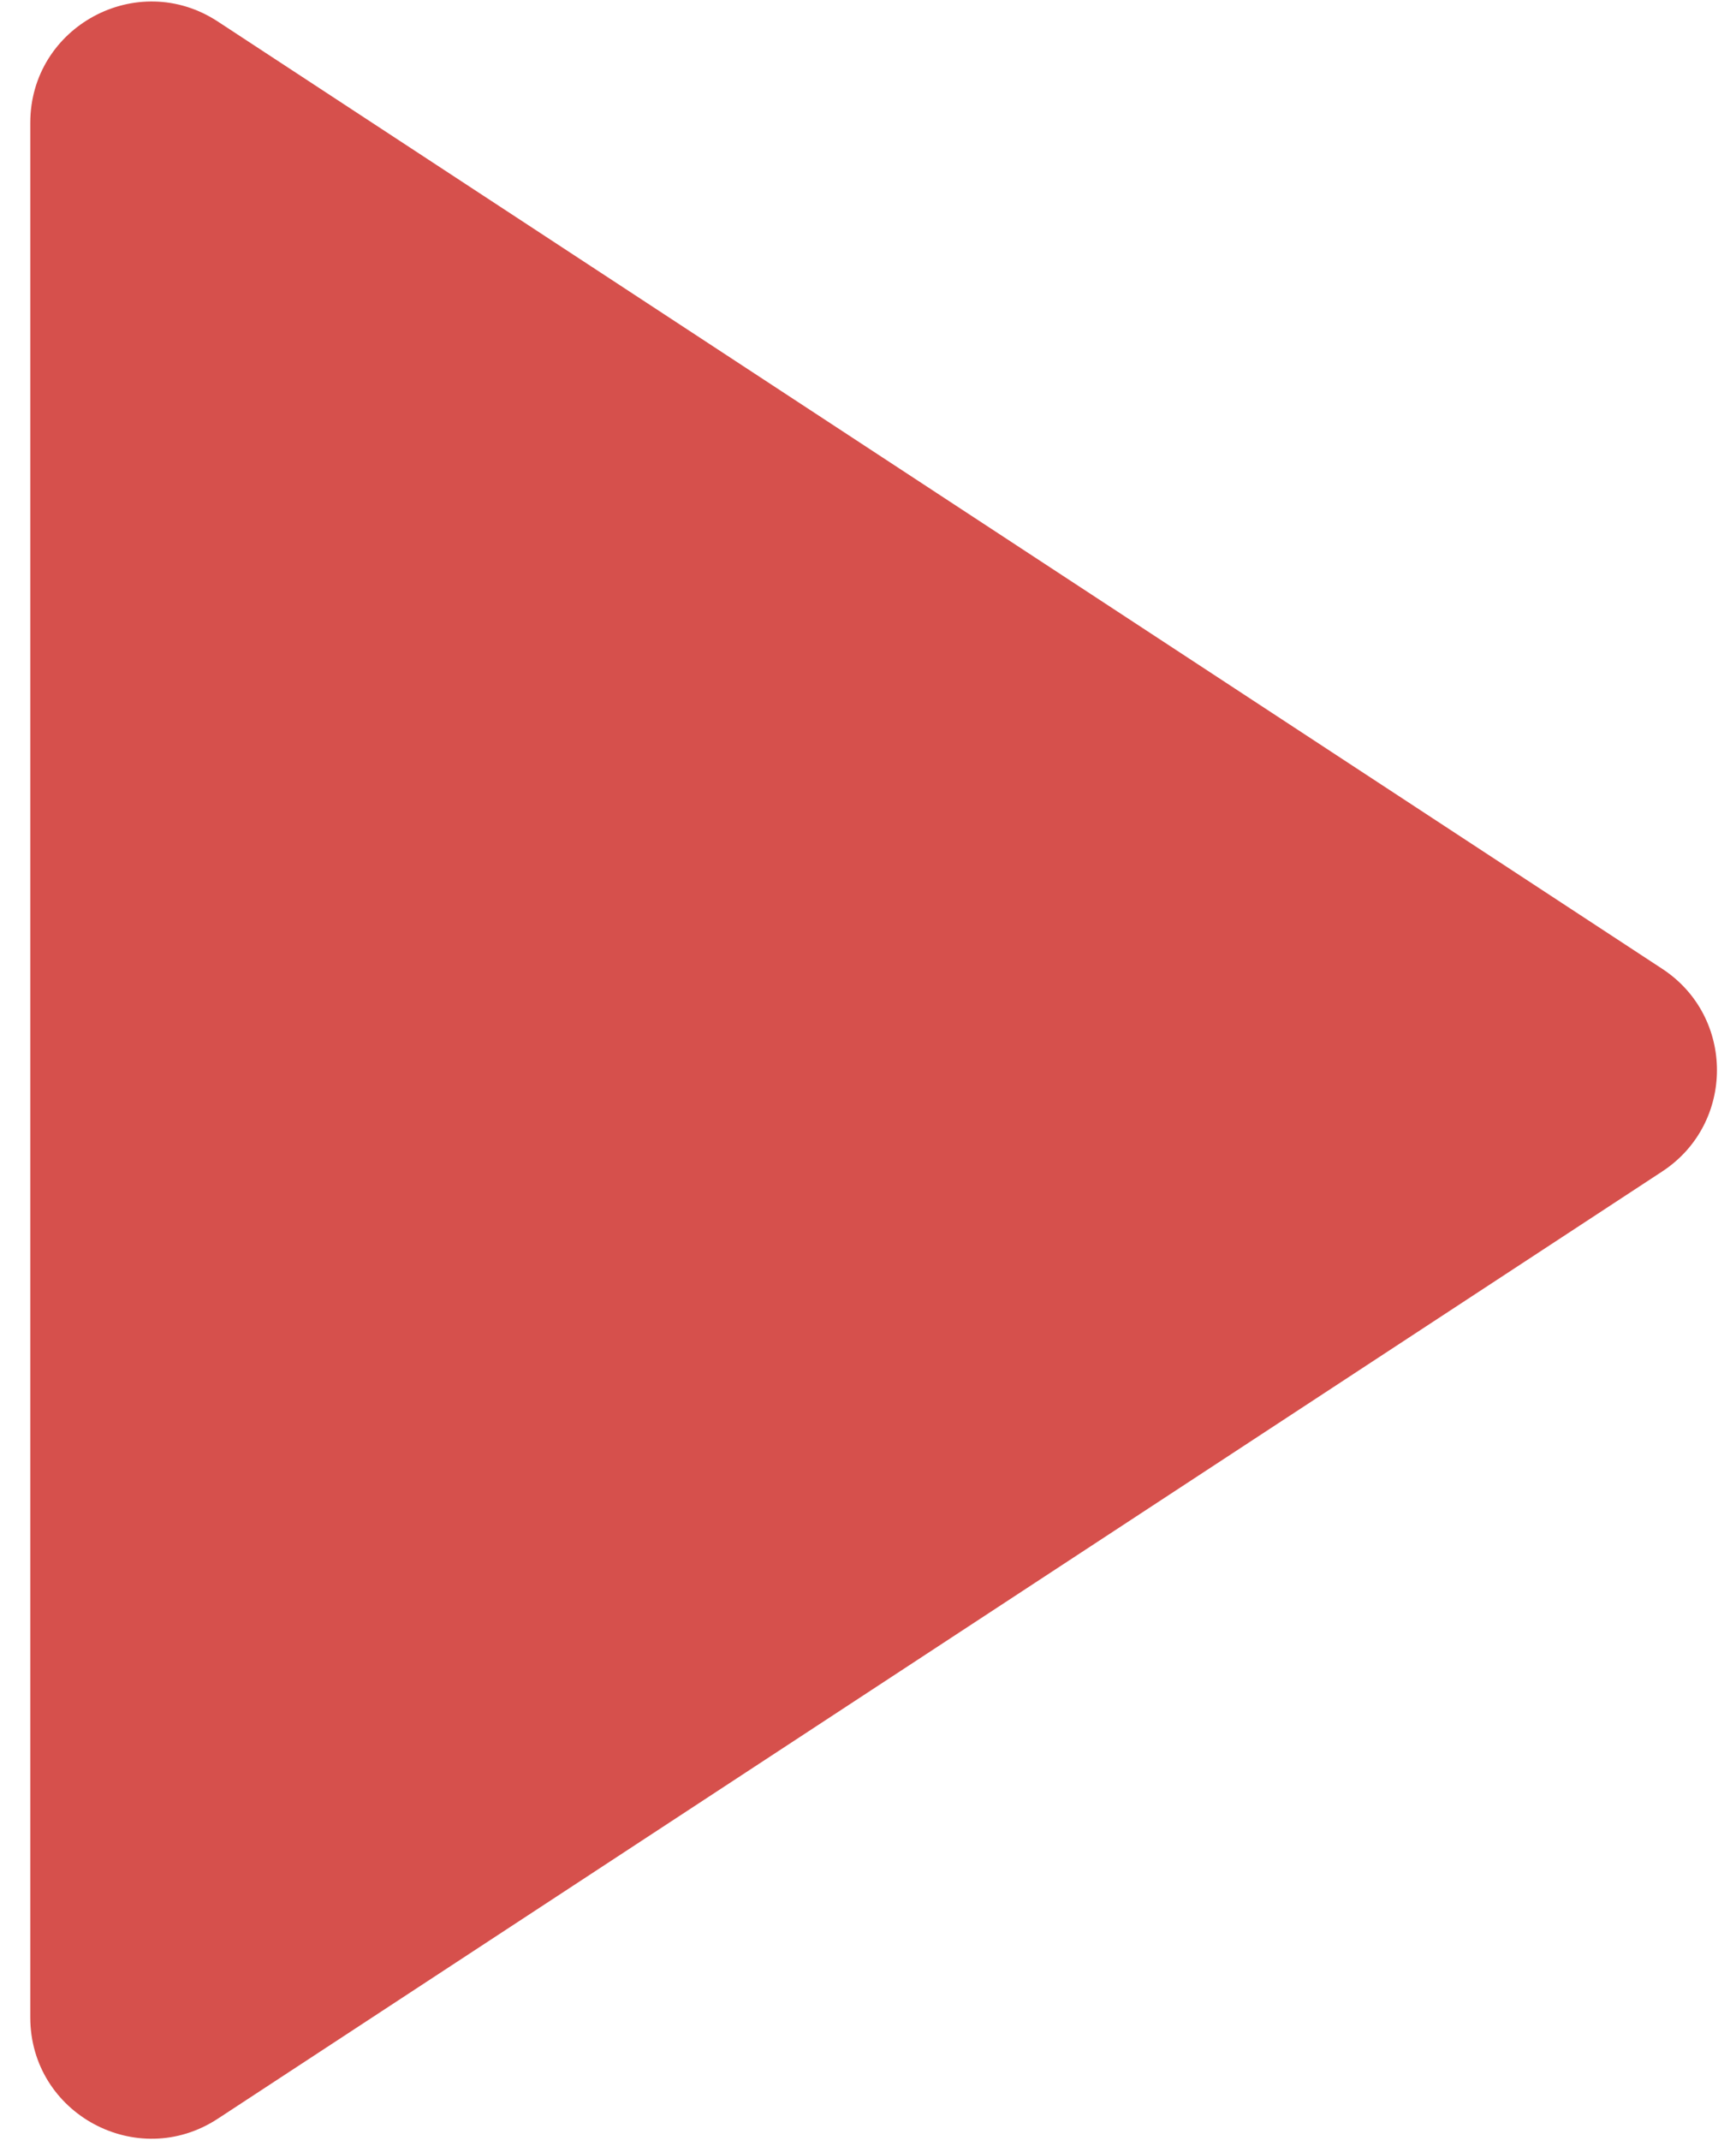 <?xml version="1.0" encoding="UTF-8"?> <svg xmlns="http://www.w3.org/2000/svg" width="43" height="53" viewBox="0 0 43 53" fill="none"> <path d="M41.173 29.009C42.98 27.824 42.98 25.175 41.173 23.991L5.395 0.533C3.4 -0.775 0.75 0.656 0.75 3.042V49.957C0.75 52.343 3.4 53.774 5.395 52.466L41.173 29.009Z" fill="#D6504C"></path> </svg> 